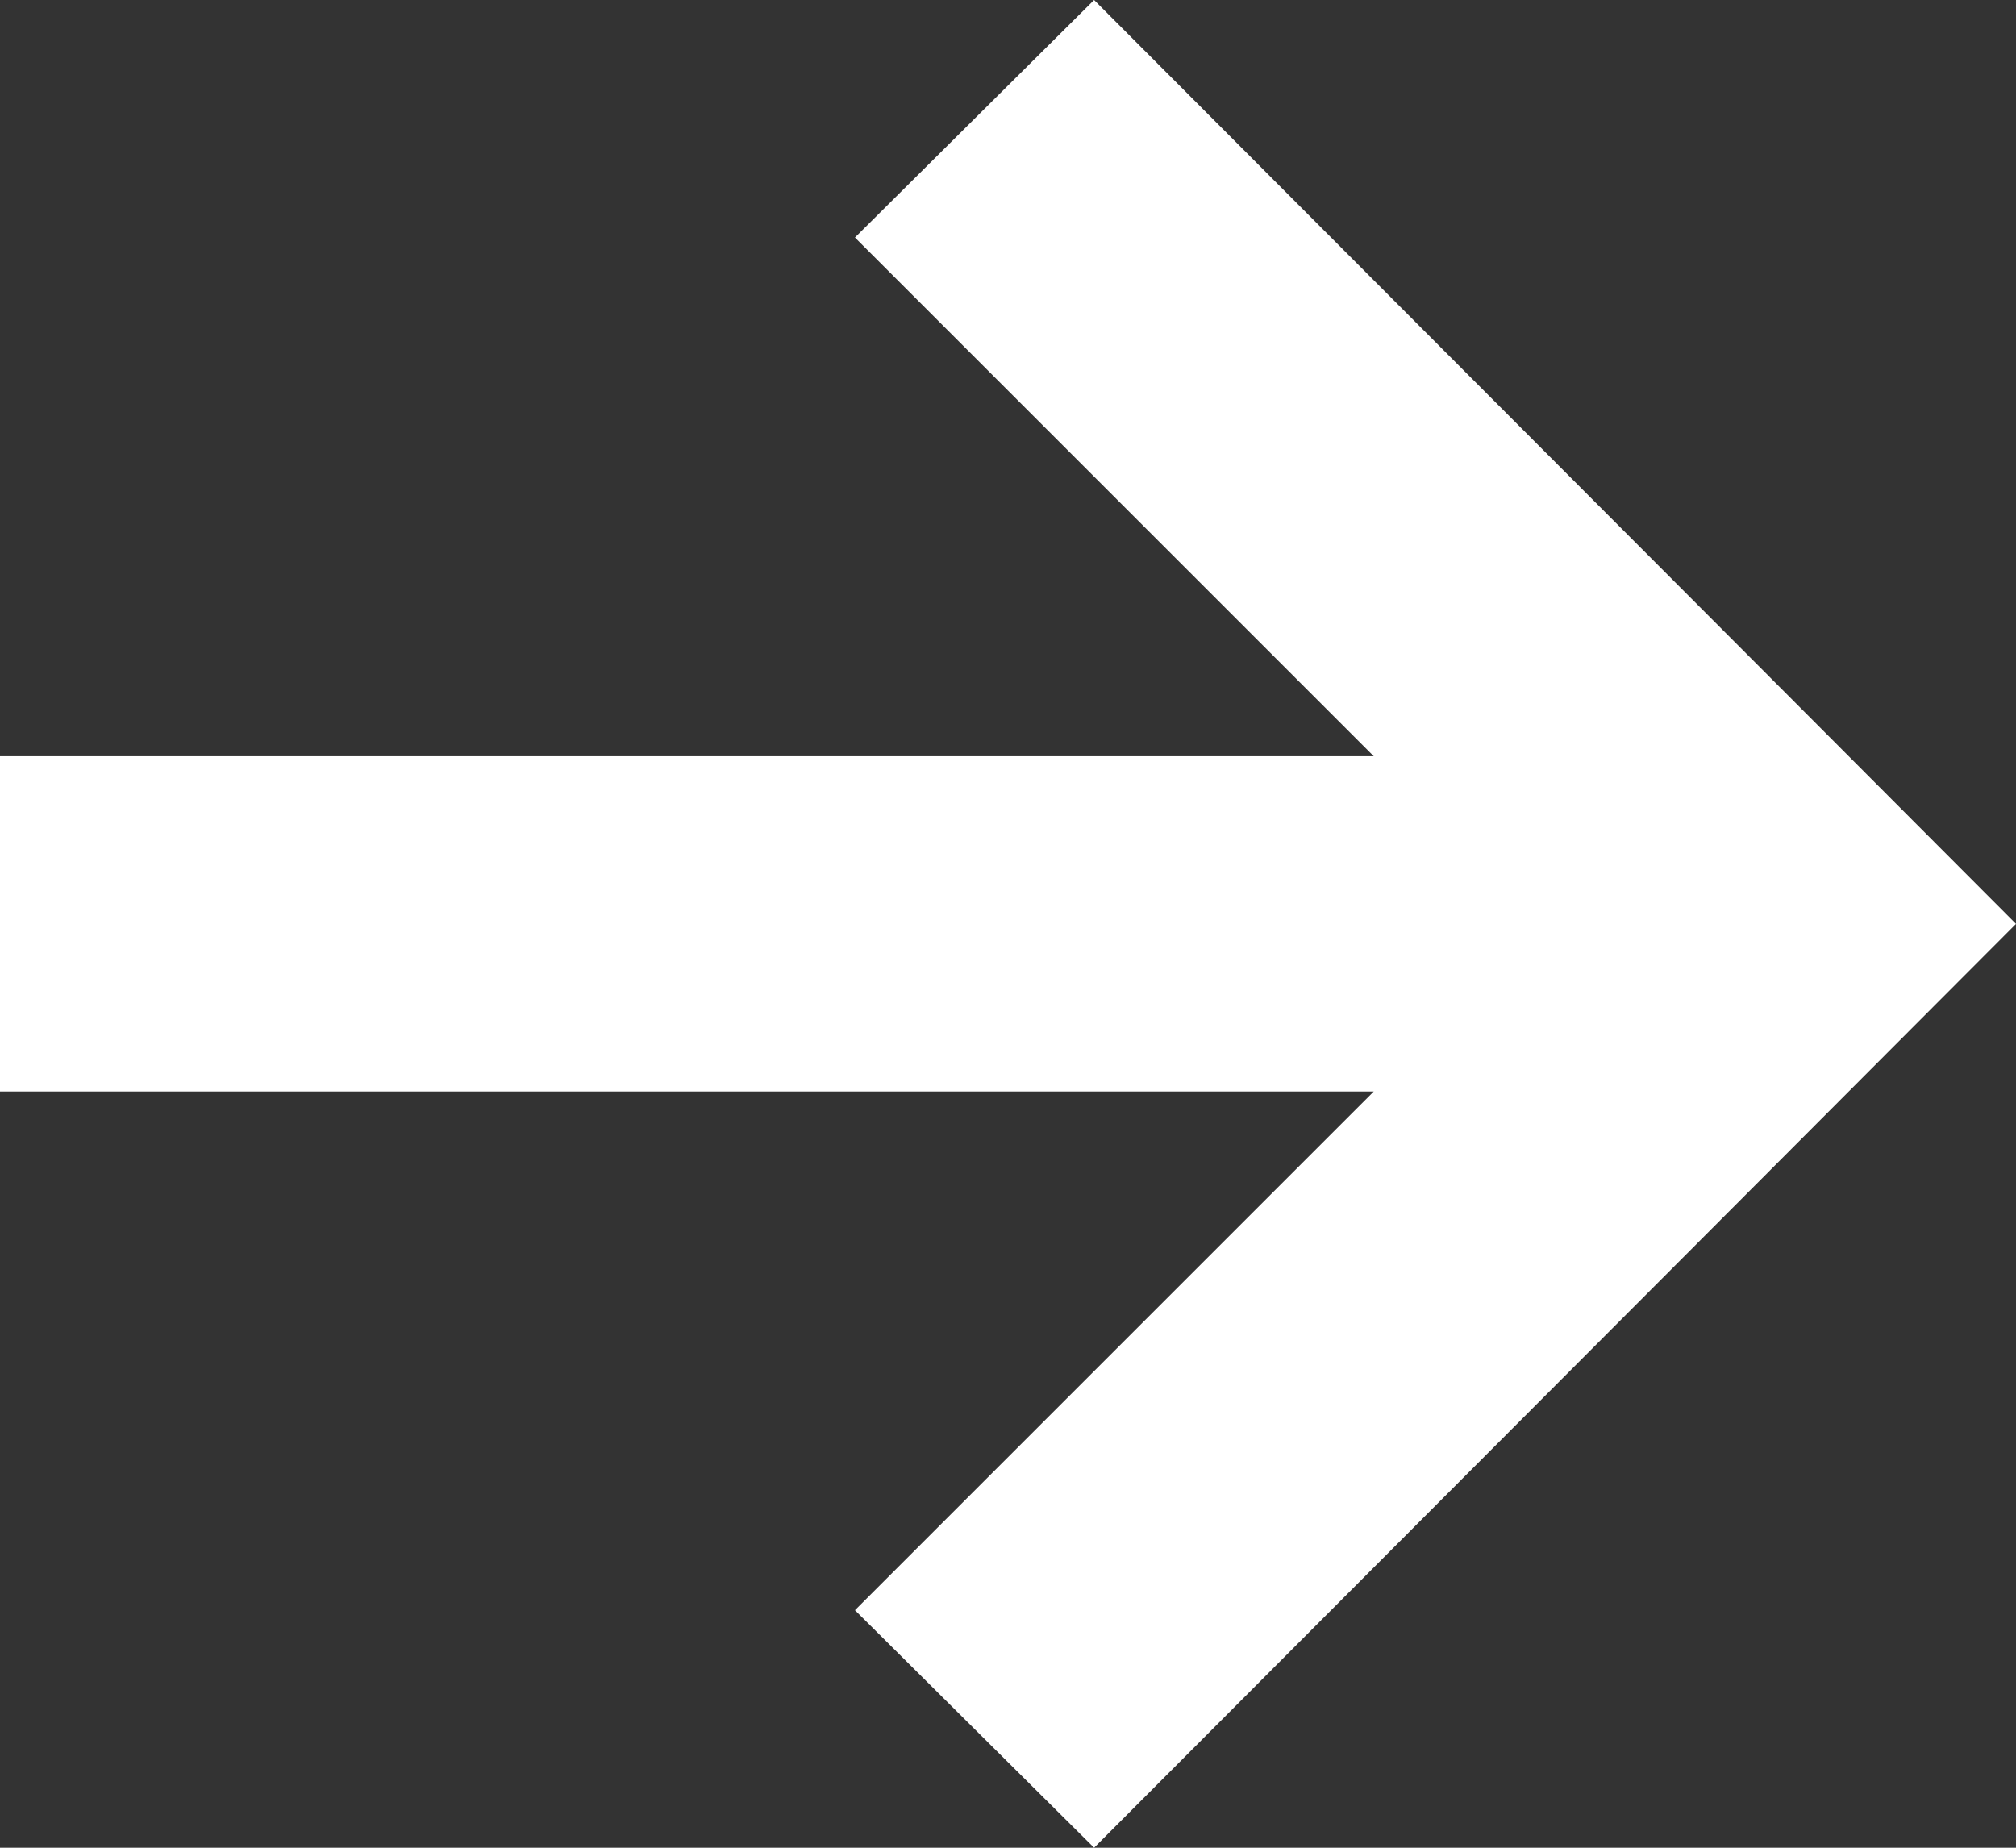 <svg viewBox="0 0 24 22" xmlns="http://www.w3.org/2000/svg"><rect x="0" y="0" width="24" height="22" fill="#333333" stroke="none"/><path d="M13.025 0l-2.847 2.828 6.176 6.176H0v3.992h16.354l-6.176 6.176L13.025 22 24 11z" fill="#FFF" fill-rule="evenodd"/></svg>